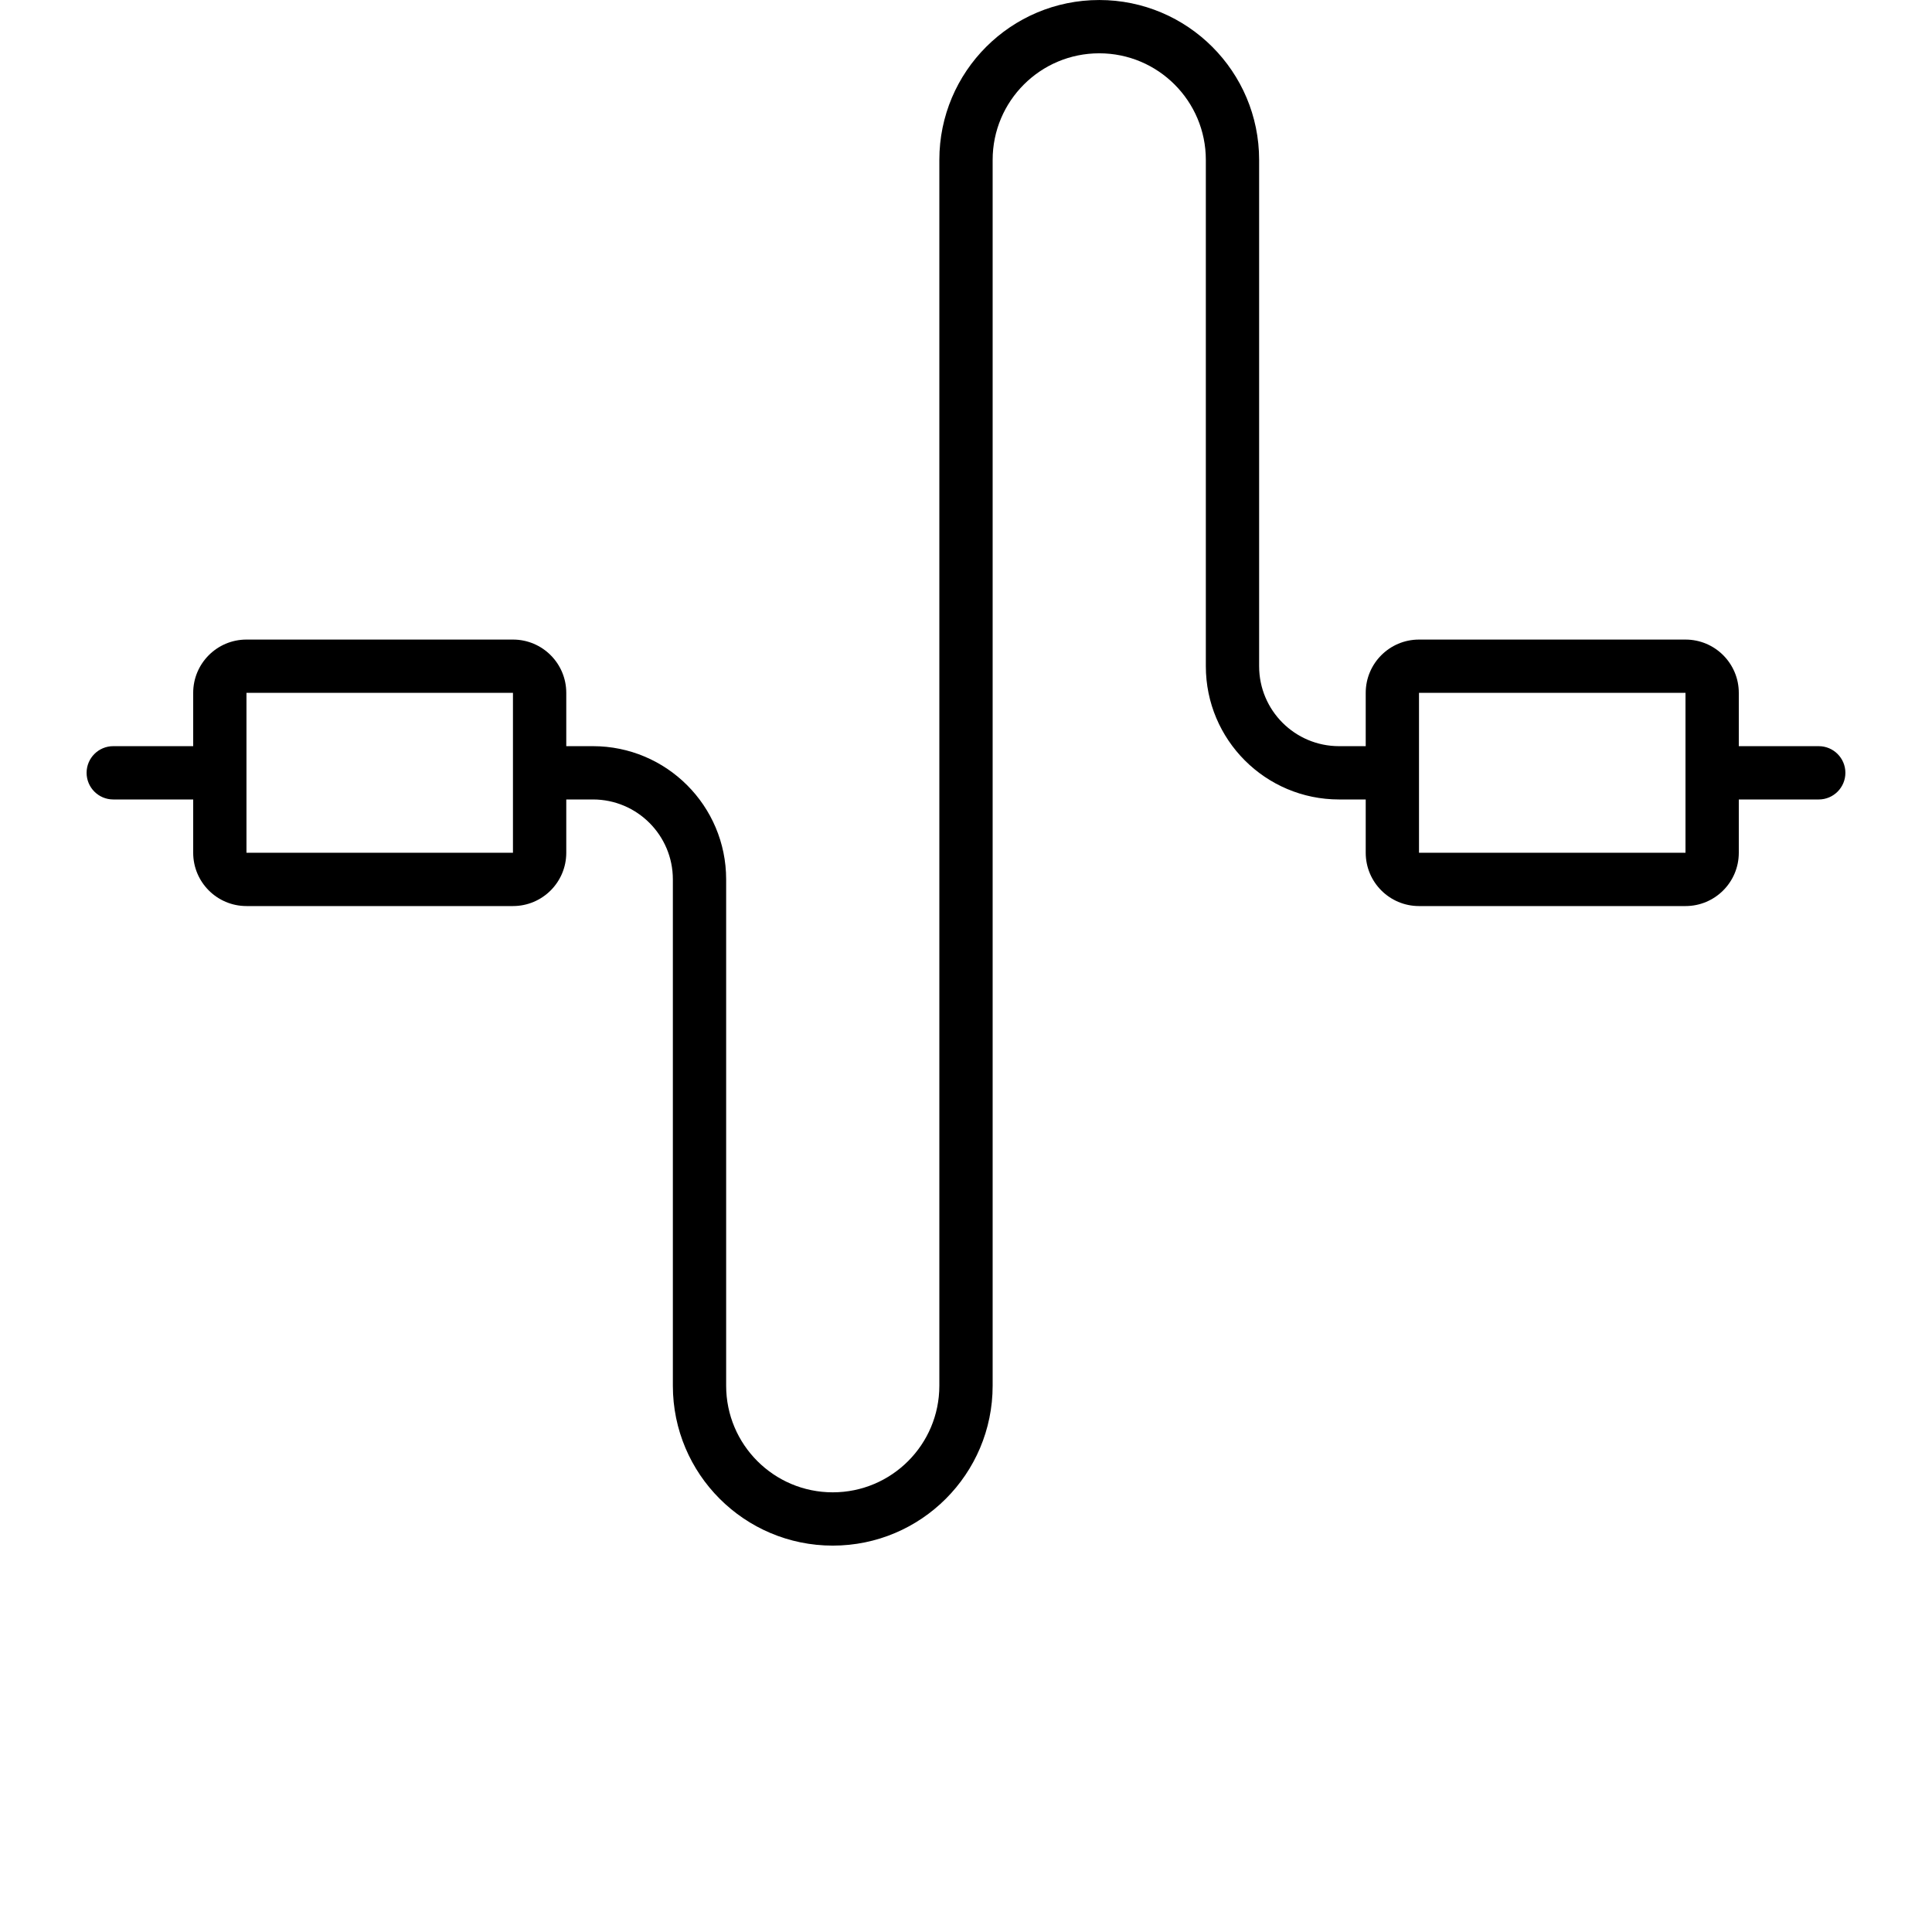 <?xml version="1.0" encoding="UTF-8"?>
<svg width="700pt" height="700pt" version="1.1" viewBox="0 0 700 700" xmlns="http://www.w3.org/2000/svg" xmlns:xlink="http://www.w3.org/1999/xlink">
 <defs>
  <symbol id="o" overflow="visible">
   <path d="m32.344-1.938c-1.668 0.867-3.406 1.516-5.219 1.953-1.805 0.445-3.684 0.672-5.641 0.672-5.867 0-10.512-1.633-13.938-4.906-3.43-3.281-5.141-7.727-5.141-13.344 0-5.625 1.711-10.07 5.141-13.344 3.426-3.281 8.07-4.922 13.938-4.922 1.957 0 3.836 0.219 5.641 0.656 1.812 0.438 3.551 1.09 5.219 1.953v7.281c-1.68-1.145-3.336-1.984-4.969-2.516-1.637-0.531-3.359-0.797-5.172-0.797-3.242 0-5.789 1.039-7.641 3.109-1.855 2.074-2.781 4.934-2.781 8.578 0 3.625 0.926 6.481 2.781 8.562 1.852 2.074 4.398 3.109 7.641 3.109 1.812 0 3.535-0.266 5.172-0.797 1.633-0.539 3.289-1.383 4.969-2.531z"/>
  </symbol>
  <symbol id="b" overflow="visible">
   <path d="m23.672-19.219c-0.742-0.344-1.477-0.598-2.203-0.766-0.73-0.164-1.465-0.25-2.203-0.25-2.18 0-3.852 0.699-5.016 2.094-1.168 1.398-1.75 3.387-1.75 5.969v12.172h-8.438v-26.406h8.438v4.344c1.082-1.727 2.328-2.988 3.734-3.781 1.406-0.801 3.086-1.203 5.047-1.203 0.289 0 0.598 0.016 0.922 0.047 0.332 0.023 0.812 0.07 1.438 0.141z"/>
  </symbol>
  <symbol id="a" overflow="visible">
   <path d="m30.406-13.266v2.391h-19.734c0.207 1.992 0.922 3.481 2.141 4.469 1.227 0.992 2.945 1.484 5.156 1.484 1.77 0 3.586-0.258 5.453-0.781 1.863-0.531 3.773-1.332 5.734-2.406v6.5c-1.992 0.762-3.984 1.336-5.984 1.719-1.992 0.383-3.984 0.578-5.984 0.578-4.781 0-8.496-1.211-11.141-3.641-2.648-2.426-3.969-5.832-3.969-10.219 0-4.312 1.297-7.703 3.891-10.172 2.602-2.469 6.188-3.703 10.75-3.703 4.144 0 7.461 1.25 9.953 3.75 2.488 2.5 3.734 5.844 3.734 10.031zm-8.672-2.812c0-1.602-0.469-2.894-1.406-3.875-0.93-0.977-2.148-1.469-3.656-1.469-1.637 0-2.965 0.461-3.984 1.375-1.023 0.918-1.656 2.242-1.906 3.969z"/>
  </symbol>
  <symbol id="h" overflow="visible">
   <path d="m15.891-11.875c-1.762 0-3.09 0.297-3.984 0.891-0.887 0.594-1.328 1.477-1.328 2.641 0 1.062 0.359 1.902 1.078 2.516 0.719 0.605 1.711 0.906 2.984 0.906 1.582 0 2.914-0.566 4-1.703 1.094-1.145 1.641-2.578 1.641-4.297v-0.953zm12.891-3.188v15.062h-8.5v-3.906c-1.137 1.594-2.414 2.762-3.828 3.5-1.418 0.727-3.137 1.094-5.156 1.094-2.742 0-4.965-0.797-6.672-2.391-1.699-1.602-2.547-3.676-2.547-6.219 0-3.094 1.062-5.363 3.188-6.812 2.133-1.445 5.477-2.172 10.031-2.172h4.984v-0.656c0-1.332-0.531-2.305-1.594-2.922-1.055-0.625-2.695-0.938-4.922-0.938-1.805 0-3.484 0.184-5.047 0.547-1.555 0.355-2.996 0.891-4.328 1.609v-6.438c1.801-0.438 3.613-0.77 5.438-1 1.82-0.227 3.644-0.344 5.469-0.344 4.758 0 8.195 0.945 10.312 2.828 2.113 1.875 3.172 4.93 3.172 9.156z"/>
  </symbol>
  <symbol id="g" overflow="visible">
   <path d="m13.266-33.906v7.5h8.703v6.031h-8.703v11.203c0 1.23 0.242 2.062 0.734 2.5 0.488 0.43 1.457 0.641 2.906 0.641h4.328v6.031h-7.234c-3.336 0-5.699-0.691-7.094-2.078-1.387-1.395-2.078-3.758-2.078-7.094v-11.203h-4.188v-6.031h4.188v-7.5z"/>
  </symbol>
  <symbol id="c" overflow="visible">
   <path d="m22.016-22.531v-14.156h8.484v36.688h-8.484v-3.812c-1.156 1.555-2.438 2.695-3.844 3.422-1.398 0.719-3.016 1.078-4.859 1.078-3.25 0-5.922-1.289-8.016-3.875-2.086-2.594-3.125-5.922-3.125-9.984 0-4.07 1.039-7.398 3.125-9.984 2.094-2.594 4.766-3.891 8.016-3.891 1.82 0 3.438 0.371 4.844 1.109 1.414 0.73 2.703 1.867 3.859 3.406zm-5.562 17.078c1.812 0 3.191-0.656 4.141-1.969 0.945-1.32 1.422-3.238 1.422-5.75 0-2.519-0.477-4.438-1.422-5.75-0.949-1.32-2.328-1.984-4.141-1.984-1.793 0-3.164 0.664-4.109 1.984-0.949 1.312-1.422 3.231-1.422 5.75 0 2.512 0.473 4.43 1.422 5.75 0.945 1.312 2.316 1.969 4.109 1.969z"/>
  </symbol>
  <symbol id="f" overflow="visible">
   <path d="m18.109-5.453c1.801 0 3.176-0.656 4.125-1.969 0.957-1.32 1.438-3.238 1.438-5.75 0-2.519-0.48-4.438-1.438-5.75-0.949-1.32-2.324-1.984-4.125-1.984-1.812 0-3.203 0.668-4.172 2-0.961 1.324-1.438 3.234-1.438 5.734 0 2.492 0.477 4.402 1.438 5.734 0.969 1.324 2.359 1.984 4.172 1.984zm-5.609-17.078c1.156-1.539 2.441-2.676 3.859-3.406 1.414-0.738 3.039-1.109 4.875-1.109 3.258 0 5.93 1.297 8.016 3.891 2.094 2.586 3.141 5.914 3.141 9.984 0 4.062-1.047 7.391-3.141 9.984-2.086 2.586-4.758 3.875-8.016 3.875-1.836 0-3.461-0.367-4.875-1.094-1.418-0.738-2.703-1.875-3.859-3.406v3.812h-8.438v-36.688h8.438z"/>
  </symbol>
  <symbol id="e" overflow="visible">
   <path d="m0.594-26.406h8.438l7.094 17.922 6.031-17.922h8.438l-11.094 28.906c-1.117 2.938-2.418 4.988-3.906 6.156-1.492 1.176-3.449 1.766-5.875 1.766h-4.891v-5.547h2.641c1.438 0 2.477-0.23 3.125-0.688 0.656-0.449 1.164-1.262 1.531-2.438l0.234-0.734z"/>
  </symbol>
  <symbol id="d" overflow="visible">
   <path d="m25.797-6.406h-14.203l-2.234 6.406h-9.125l13.031-35.203h10.828l13.031 35.203h-9.125zm-11.938-6.531h9.641l-4.812-14.016z"/>
  </symbol>
  <symbol id="n" overflow="visible">
   <path d="m30.594-16.078v16.078h-8.484v-12.312c0-2.269-0.055-3.836-0.156-4.703-0.094-0.863-0.273-1.504-0.531-1.922-0.324-0.539-0.773-0.961-1.344-1.266-0.562-0.312-1.203-0.469-1.922-0.469-1.762 0-3.148 0.684-4.156 2.047-1 1.355-1.5 3.234-1.5 5.641v12.984h-8.438v-26.406h8.438v3.875c1.27-1.539 2.617-2.676 4.047-3.406 1.426-0.738 3.004-1.109 4.734-1.109 3.051 0 5.363 0.938 6.938 2.812 1.582 1.875 2.375 4.594 2.375 8.156z"/>
  </symbol>
  <symbol id="m" overflow="visible">
   <path d="m4.062-26.406h8.438v25.938c0 3.531-0.852 6.227-2.547 8.094-1.699 1.863-4.164 2.797-7.391 2.797h-4.172v-5.547h1.469c1.602 0 2.703-0.359 3.297-1.078 0.602-0.719 0.906-2.141 0.906-4.266zm0-10.281h8.438v6.891h-8.438z"/>
  </symbol>
  <symbol id="l" overflow="visible">
   <path d="m24.688-25.578v6.406c-1.812-0.75-3.562-1.312-5.25-1.688-1.68-0.375-3.262-0.562-4.75-0.562-1.605 0-2.797 0.199-3.578 0.594-0.773 0.398-1.156 1.012-1.156 1.844 0 0.68 0.289 1.199 0.875 1.562 0.594 0.367 1.648 0.633 3.172 0.797l1.484 0.219c4.32 0.555 7.227 1.461 8.719 2.719 1.5 1.25 2.25 3.219 2.25 5.906 0 2.812-1.039 4.93-3.109 6.344-2.074 1.418-5.172 2.125-9.297 2.125-1.742 0-3.543-0.141-5.406-0.422-1.867-0.27-3.777-0.68-5.734-1.234v-6.406c1.676 0.812 3.394 1.43 5.156 1.844 1.77 0.406 3.57 0.609 5.406 0.609 1.645 0 2.883-0.227 3.719-0.688 0.832-0.457 1.25-1.133 1.25-2.031 0-0.75-0.289-1.305-0.859-1.672-0.574-0.375-1.719-0.664-3.438-0.875l-1.484-0.188c-3.75-0.469-6.383-1.336-7.891-2.609-1.512-1.281-2.266-3.219-2.266-5.812 0-2.789 0.957-4.863 2.875-6.219 1.914-1.352 4.852-2.031 8.812-2.031 1.562 0 3.195 0.121 4.906 0.359 1.719 0.242 3.582 0.609 5.594 1.109z"/>
  </symbol>
  <symbol id="k" overflow="visible">
   <path d="m4.438-35.203h9.078v12.859l13.078-12.859h10.531l-16.938 16.672 18.688 18.531h-11.359l-14-13.859v13.859h-9.078z"/>
  </symbol>
  <symbol id="j" overflow="visible">
   <path d="m4.062-26.406h8.438v26.406h-8.438zm0-10.281h8.438v6.891h-8.438z"/>
  </symbol>
  <symbol id="i" overflow="visible">
   <path d="m28.531-22.016c1.062-1.633 2.328-2.879 3.797-3.734 1.469-0.863 3.082-1.297 4.844-1.297 3.039 0 5.352 0.938 6.938 2.812 1.582 1.875 2.375 4.594 2.375 8.156v16.078h-8.484v-13.766c0.02-0.207 0.031-0.422 0.031-0.641 0.008-0.219 0.016-0.531 0.016-0.938 0-1.875-0.277-3.227-0.828-4.062-0.543-0.844-1.43-1.266-2.656-1.266-1.605 0-2.844 0.664-3.719 1.984-0.867 1.312-1.32 3.219-1.359 5.719v12.969h-8.484v-13.766c0-2.926-0.25-4.805-0.75-5.641-0.5-0.844-1.398-1.266-2.688-1.266-1.617 0-2.867 0.668-3.75 2-0.875 1.324-1.312 3.219-1.312 5.688v12.984h-8.5v-26.406h8.5v3.875c1.031-1.5 2.219-2.625 3.562-3.375 1.344-0.758 2.828-1.141 4.453-1.141 1.82 0 3.43 0.445 4.828 1.328 1.395 0.875 2.457 2.109 3.188 3.703z"/>
  </symbol>
 </defs>
 <g>
  <path d="m205.17 289.66v19.309c0 10.664-8.645 19.312-19.309 19.312h-96.555c-10.664 0-19.309-8.648-19.309-19.312v-19.309h-28.965c-5.332 0-9.656-4.324-9.656-9.656s4.324-9.656 9.656-9.656h28.965v-19.309c0-10.664 8.645-19.312 19.309-19.312h96.555c10.664 0 19.309 8.648 19.309 19.312v19.309h9.656c26.66 0 48.273 21.613 48.273 48.277v183.45c0 21.328 17.293 38.621 38.621 38.621 21.332 0 38.621-17.293 38.621-38.621v-444.14c0-31.992 25.938-57.93 57.934-57.93 31.992 0 57.93 25.938 57.93 57.93v183.45c0 15.996 12.969 28.965 28.965 28.965h9.656v-19.309c0-10.664 8.645-19.312 19.309-19.312h96.555c10.664 0 19.309 8.648 19.309 19.312v19.309h28.965c5.332 0 9.656 4.324 9.656 9.656s-4.324 9.656-9.656 9.656h-28.965v19.309c0 10.664-8.645 19.312-19.309 19.312h-96.555c-10.664 0-19.309-8.648-19.309-19.312v-19.309h-9.656c-26.66 0-48.273-21.613-48.273-48.277v-183.45c0-21.328-17.293-38.621-38.621-38.621-21.332 0-38.621 17.293-38.621 38.621v444.14c0 31.992-25.938 57.93-57.934 57.93-31.992 0-57.93-25.938-57.93-57.93v-183.45c0-15.996-12.969-28.965-28.965-28.965zm308.96-38.621v57.93h96.555v-57.93zm-424.83 0v57.93h96.555v-57.93z"/>
  
 </g>
</svg>
